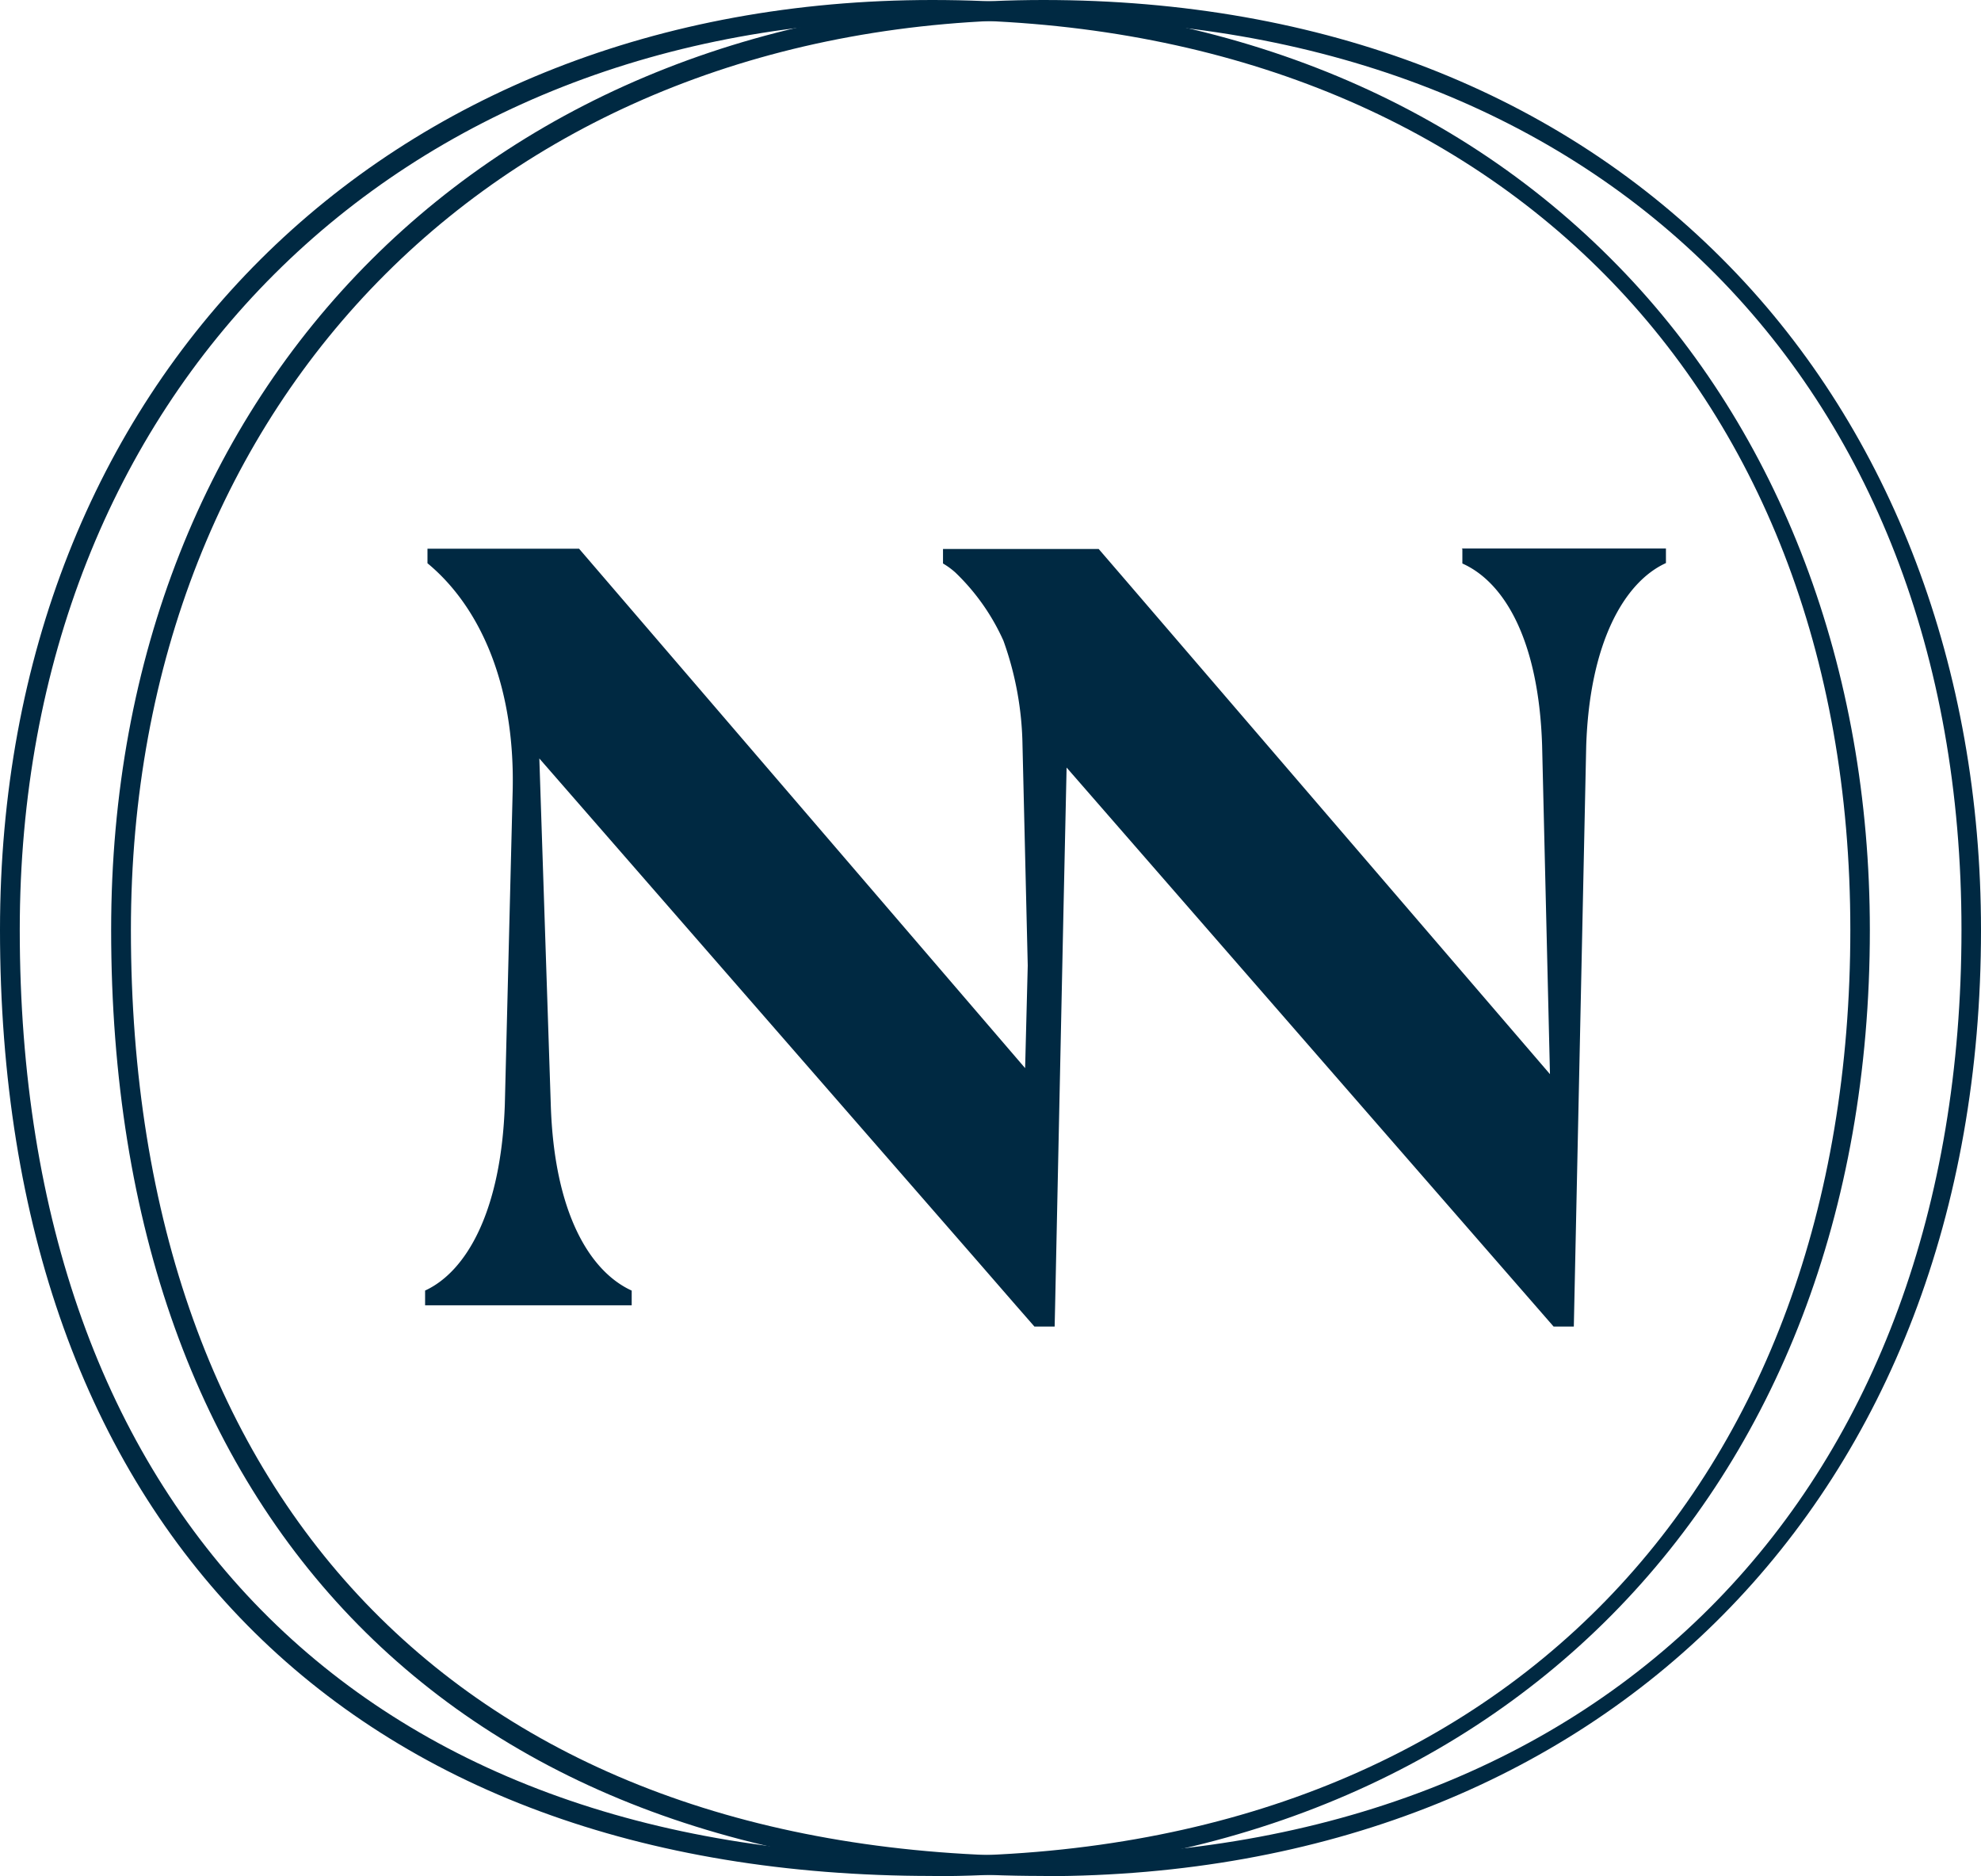 <?xml version="1.0" encoding="UTF-8"?> <svg xmlns="http://www.w3.org/2000/svg" id="Capa_1" data-name="Capa 1" width="165.434" height="156.649" viewBox="0 0 165.434 156.649"><g id="Grupo_2312" data-name="Grupo 2312" transform="translate(0)"><path id="Trazado_43188" data-name="Trazado 43188" d="M104.483,23.08v1.212c3.558,1.59,6.38,6.48,6.659,15.186l.656,27.45L76.337,25.664,74.111,23.08h-13v1.212a6.249,6.249,0,0,1,1.034.755,18.191,18.191,0,0,1,4.015,5.7,26.947,26.947,0,0,1,1.59,8.726l.437,18.386-.219,8.567L30.72,23.06H18.059v1.212c4.214,3.478,7.315,9.859,7.116,18.943l-.656,26.237c-.3,8.9-3.2,13.953-6.659,15.544v1.232H35.113V85c-3.478-1.59-6.48-6.46-6.758-15.544L27.4,40.571,64.034,82.591l3.16,3.637L68.744,88h1.69l.04-1.769.7-33.115.258-11.787L112.1,88h1.69l1.034-48.459c.278-8.627,3.18-13.7,6.659-15.285V23.04H104.423Z" transform="translate(17.64 22.756)" fill="#002942"></path><path id="Trazado_43189" data-name="Trazado 43189" d="M82.527,156.629c-48.758,0-77.857-29.537-77.857-78.99C4.67,31.922,36.691,0,82.527,0c23.3,0,43.113,7.672,57.285,22.222,13.556,13.894,21.01,33.592,21.01,55.436,0,47.247-31.465,78.99-78.294,78.99Zm0-154.979C37.646,1.65,6.32,32.9,6.32,77.639c0,48.42,28.483,77.34,76.207,77.34s76.665-31.087,76.665-77.34S128.383,1.65,82.527,1.65Z" transform="translate(4.612)" fill="#002942"></path><path id="Trazado_43190" data-name="Trazado 43190" d="M77.857,156.629C29.1,156.629,0,127.112,0,77.639,0,31.922,32.021,0,77.857,0c23.3,0,43.113,7.672,57.285,22.222,13.556,13.894,21.01,33.592,21.01,55.436,0,47.247-31.465,78.99-78.294,78.99Zm0-154.979C33,1.65,1.65,32.9,1.65,77.639c0,48.42,28.483,77.34,76.207,77.34s76.665-31.087,76.665-77.34S123.713,1.65,77.857,1.65Z" transform="translate(0)" fill="#002942"></path></g></svg> 